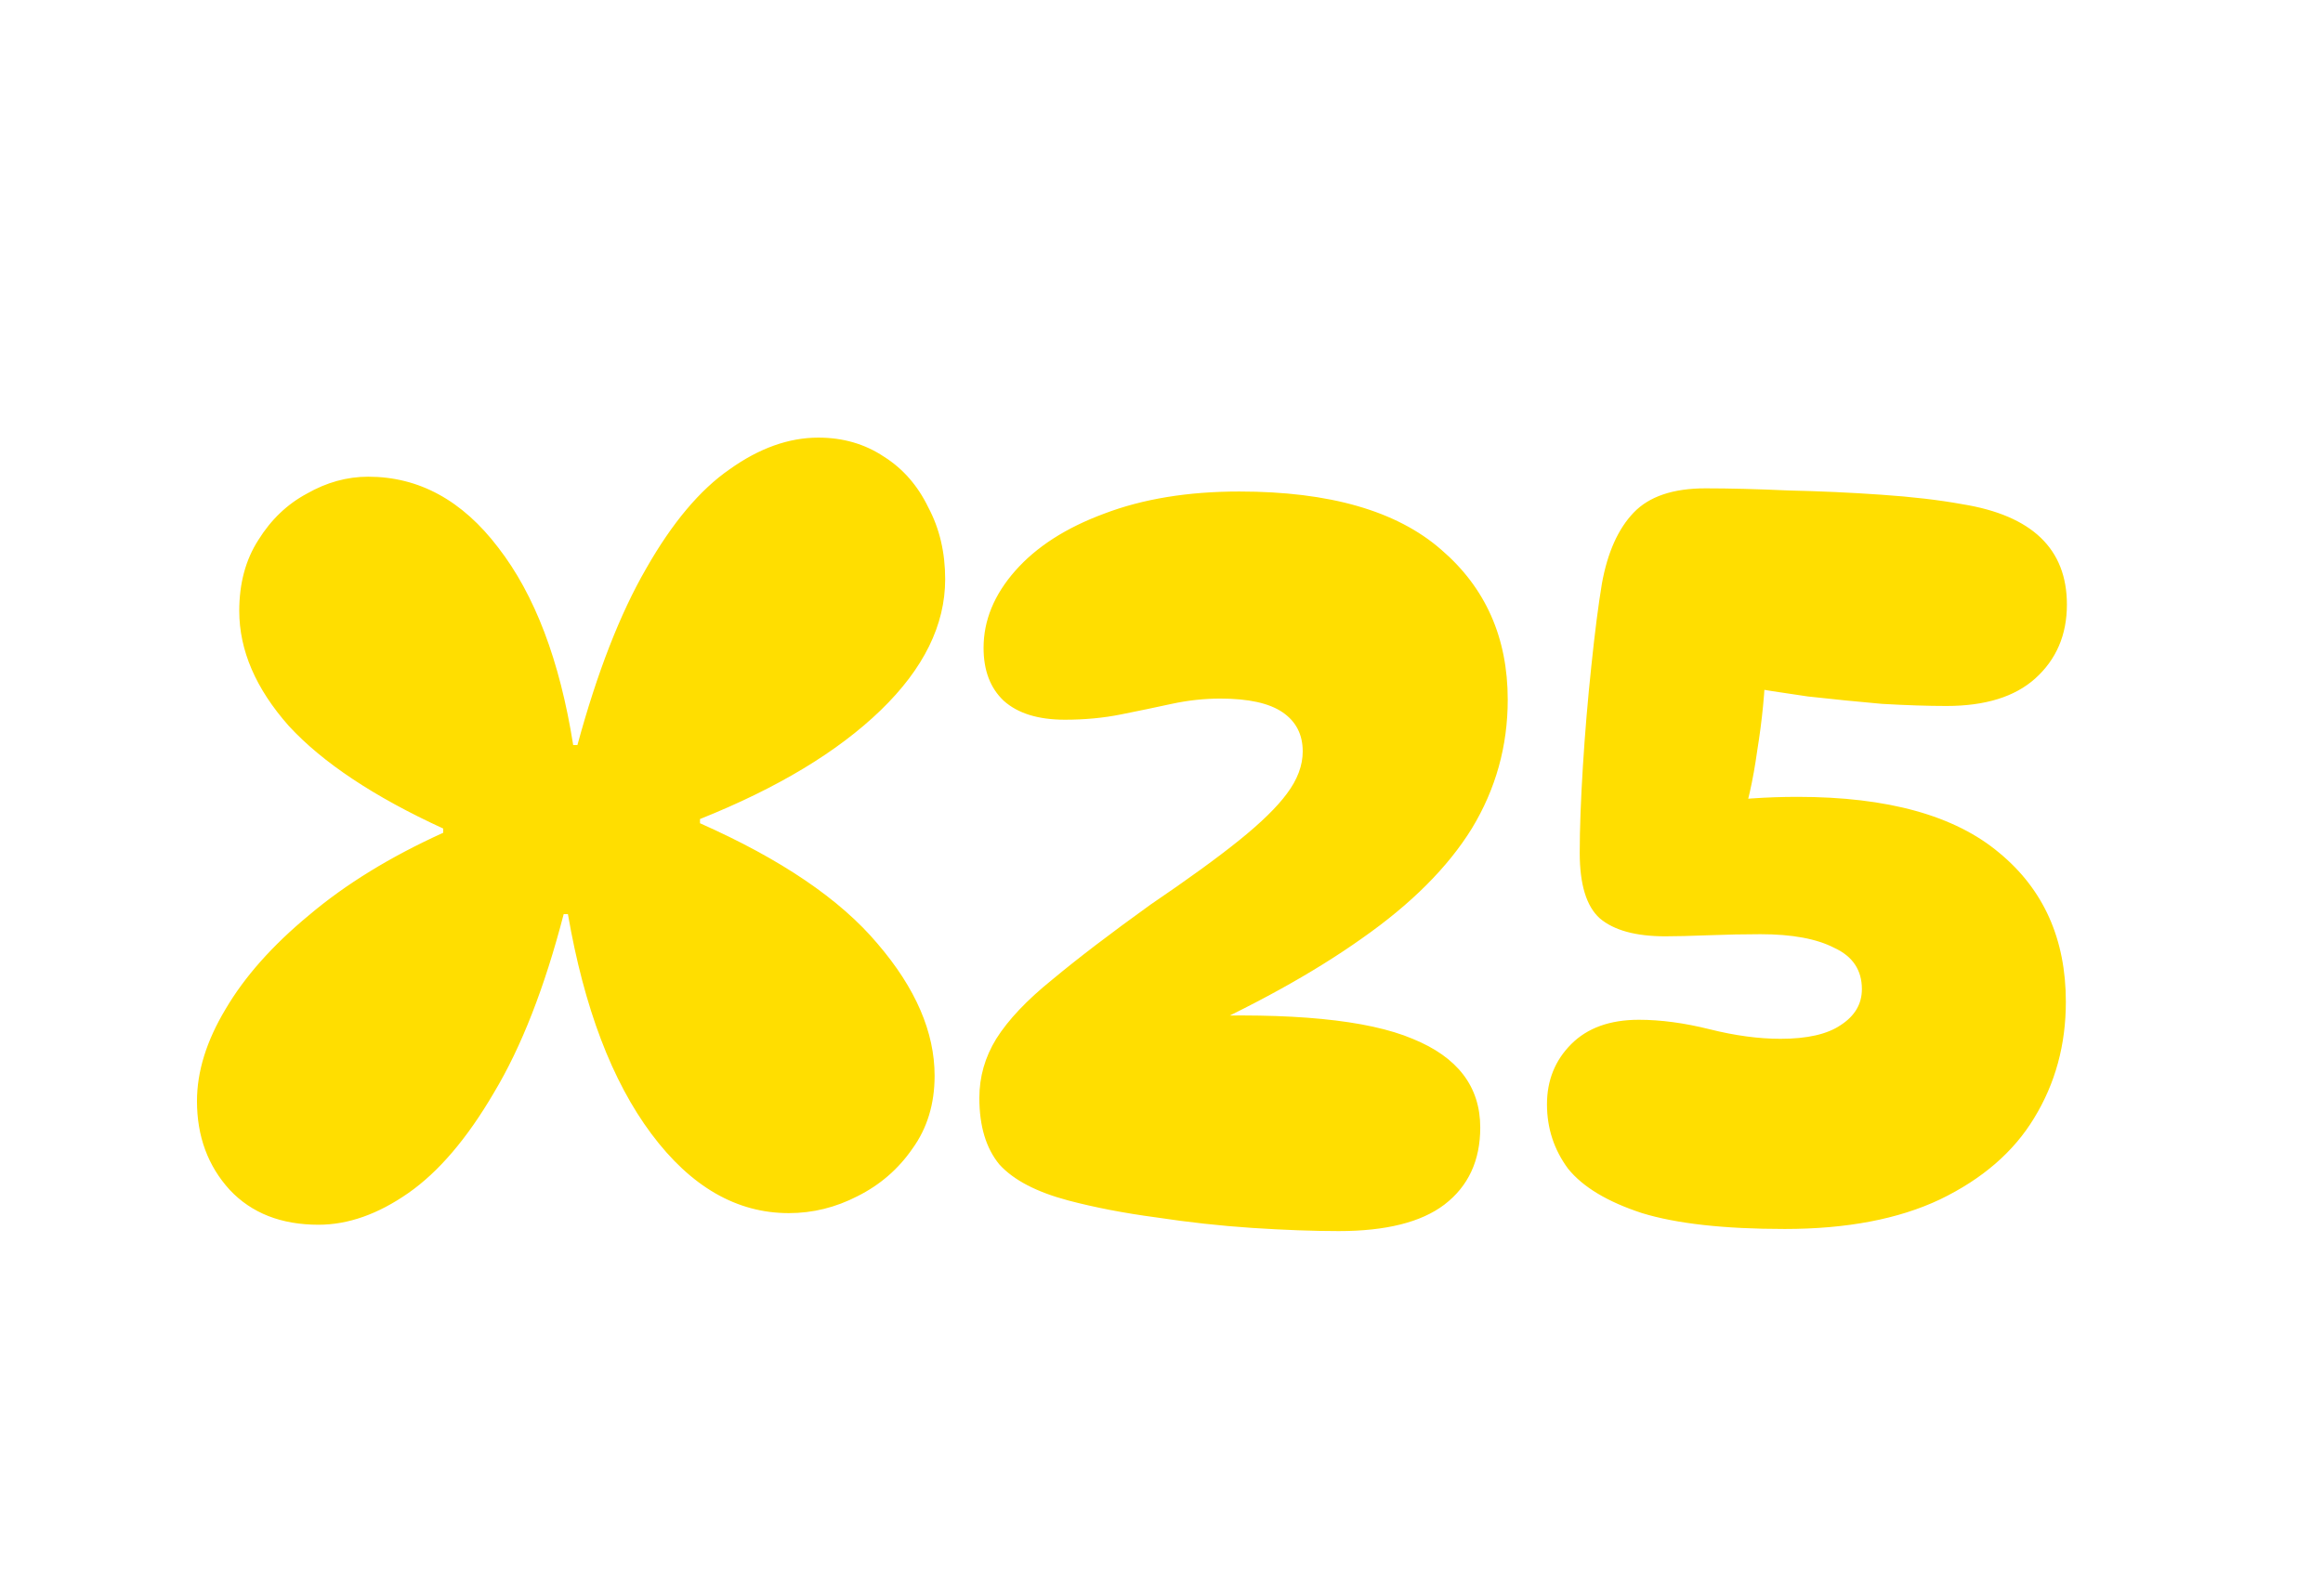 <svg width="131" height="90" viewBox="0 0 131 90" fill="none" xmlns="http://www.w3.org/2000/svg">
<g filter="url(#filter0_di_53_164)">
<path d="M15.797 66.917C13.691 66.917 12.022 66.262 10.791 64.951C9.559 63.6 8.943 61.931 8.943 59.945C8.943 58.276 9.48 56.548 10.552 54.76C11.625 52.932 13.194 51.164 15.26 49.456C17.326 47.708 19.849 46.158 22.829 44.808V44.569C18.935 42.782 16.035 40.855 14.128 38.789C12.261 36.683 11.327 34.518 11.327 32.293C11.327 30.743 11.685 29.413 12.4 28.3C13.115 27.148 14.029 26.274 15.141 25.678C16.254 25.042 17.406 24.724 18.598 24.724C21.458 24.724 23.902 26.055 25.928 28.717C27.994 31.379 29.404 35.094 30.159 39.861H30.397C31.51 35.769 32.801 32.452 34.271 29.909C35.741 27.327 37.31 25.459 38.979 24.307C40.648 23.115 42.316 22.519 43.985 22.519C45.375 22.519 46.607 22.877 47.68 23.592C48.752 24.267 49.587 25.221 50.183 26.453C50.818 27.645 51.136 28.995 51.136 30.505C51.136 33.087 49.924 35.551 47.501 37.895C45.077 40.239 41.681 42.285 37.31 44.033V44.271C41.879 46.297 45.217 48.562 47.322 51.065C49.468 53.568 50.54 56.051 50.54 58.514C50.54 60.103 50.123 61.474 49.289 62.626C48.494 63.779 47.461 64.672 46.19 65.308C44.958 65.944 43.667 66.262 42.316 66.262C39.376 66.262 36.794 64.772 34.569 61.792C32.344 58.812 30.775 54.681 29.861 49.396H29.623C28.55 53.528 27.239 56.886 25.689 59.468C24.18 62.05 22.571 63.937 20.862 65.129C19.154 66.321 17.465 66.917 15.797 66.917ZM67.723 25.559C72.808 25.559 76.603 26.651 79.105 28.836C81.608 30.982 82.86 33.803 82.86 37.299C82.86 39.921 82.184 42.344 80.834 44.569C79.483 46.754 77.417 48.82 74.636 50.767C71.894 52.714 68.438 54.621 64.266 56.488L64.684 55.177C70.683 54.939 74.954 55.356 77.496 56.429C80.039 57.462 81.31 59.13 81.31 61.434C81.31 63.302 80.635 64.752 79.284 65.785C77.973 66.778 75.987 67.275 73.325 67.275C71.894 67.275 70.266 67.215 68.438 67.096C66.65 66.977 64.843 66.778 63.015 66.5C61.227 66.262 59.578 65.944 58.069 65.546C56.281 65.07 54.99 64.394 54.195 63.52C53.44 62.606 53.063 61.355 53.063 59.766C53.063 58.574 53.381 57.462 54.016 56.429C54.692 55.356 55.745 54.243 57.175 53.091C58.605 51.899 60.452 50.489 62.717 48.86C64.823 47.43 66.491 46.218 67.723 45.225C68.954 44.232 69.848 43.358 70.405 42.603C71.001 41.808 71.299 41.014 71.299 40.219C71.299 39.265 70.921 38.53 70.166 38.014C69.411 37.497 68.239 37.239 66.65 37.239C65.736 37.239 64.823 37.339 63.909 37.537C62.995 37.736 62.042 37.934 61.048 38.133C60.055 38.332 59.002 38.431 57.89 38.431C56.38 38.431 55.228 38.074 54.433 37.358C53.678 36.643 53.301 35.65 53.301 34.379C53.301 32.829 53.897 31.379 55.089 30.028C56.281 28.677 57.949 27.605 60.095 26.81C62.28 25.976 64.823 25.559 67.723 25.559ZM114.393 31.935C114.393 33.644 113.797 35.034 112.605 36.107C111.453 37.14 109.785 37.656 107.599 37.656C106.566 37.656 105.355 37.617 103.964 37.537C102.613 37.418 101.223 37.279 99.793 37.12C98.402 36.921 97.131 36.723 95.978 36.524L97.409 35.213C97.369 36.802 97.21 38.451 96.932 40.159C96.694 41.868 96.376 43.278 95.978 44.391L94.012 43.139C95.76 42.901 97.488 42.782 99.197 42.782C104.282 42.782 108.076 43.834 110.579 45.94C113.082 48.006 114.334 50.807 114.334 54.343C114.334 56.766 113.738 58.951 112.546 60.898C111.394 62.805 109.626 64.335 107.242 65.487C104.898 66.599 101.978 67.156 98.481 67.156C95.065 67.156 92.383 66.858 90.436 66.262C88.49 65.626 87.099 64.792 86.265 63.759C85.47 62.686 85.073 61.474 85.073 60.123C85.073 58.773 85.53 57.64 86.443 56.727C87.357 55.813 88.629 55.356 90.257 55.356C91.489 55.356 92.82 55.535 94.25 55.892C95.68 56.25 97.011 56.429 98.243 56.429C99.753 56.429 100.885 56.17 101.64 55.654C102.435 55.137 102.832 54.462 102.832 53.628C102.832 52.555 102.315 51.78 101.282 51.303C100.289 50.787 98.899 50.529 97.111 50.529C96.197 50.529 95.224 50.549 94.191 50.588C93.158 50.628 92.343 50.648 91.747 50.648C90.079 50.648 88.847 50.31 88.052 49.635C87.298 48.959 86.92 47.728 86.92 45.94C86.92 44.589 86.98 42.96 87.099 41.053C87.218 39.146 87.377 37.259 87.576 35.392C87.774 33.485 87.973 31.935 88.172 30.743C88.49 28.995 89.085 27.664 89.96 26.751C90.834 25.837 92.184 25.38 94.012 25.38C95.363 25.38 96.912 25.42 98.66 25.499C100.448 25.539 102.196 25.618 103.905 25.738C105.653 25.857 107.182 26.035 108.493 26.274C112.427 26.91 114.393 28.797 114.393 31.935Z" fill="#FFDE00"/>
</g>
<defs>
<filter id="filter0_di_53_164" x="0.675" y="14.251" width="129.861" height="69.166" filterUnits="userSpaceOnUse" color-interpolation-filters="sRGB">
<feFlood flood-opacity="0" result="BackgroundImageFix"/>
<feColorMatrix in="SourceAlpha" type="matrix" values="0 0 0 0 0 0 0 0 0 0 0 0 0 0 0 0 0 0 127 0" result="hardAlpha"/>
<feOffset dx="3.937" dy="3.937"/>
<feGaussianBlur stdDeviation="6.103"/>
<feComposite in2="hardAlpha" operator="out"/>
<feColorMatrix type="matrix" values="0 0 0 0 0.455 0 0 0 0 0.043 0 0 0 0 0.459 0 0 0 1 0"/>
<feBlend mode="normal" in2="BackgroundImageFix" result="effect1_dropShadow_53_164"/>
<feBlend mode="normal" in="SourceGraphic" in2="effect1_dropShadow_53_164" result="shape"/>
<feColorMatrix in="SourceAlpha" type="matrix" values="0 0 0 0 0 0 0 0 0 0 0 0 0 0 0 0 0 0 127 0" result="hardAlpha"/>
<feOffset dx="-1.772" dy="-1.772"/>
<feGaussianBlur stdDeviation="1.181"/>
<feComposite in2="hardAlpha" operator="arithmetic" k2="-1" k3="1"/>
<feColorMatrix type="matrix" values="0 0 0 0 0.988 0 0 0 0 0.016 0 0 0 0 0.29 0 0 0 1 0"/>
<feBlend mode="normal" in2="shape" result="effect2_innerShadow_53_164"/>
</filter>
</defs>
</svg>
